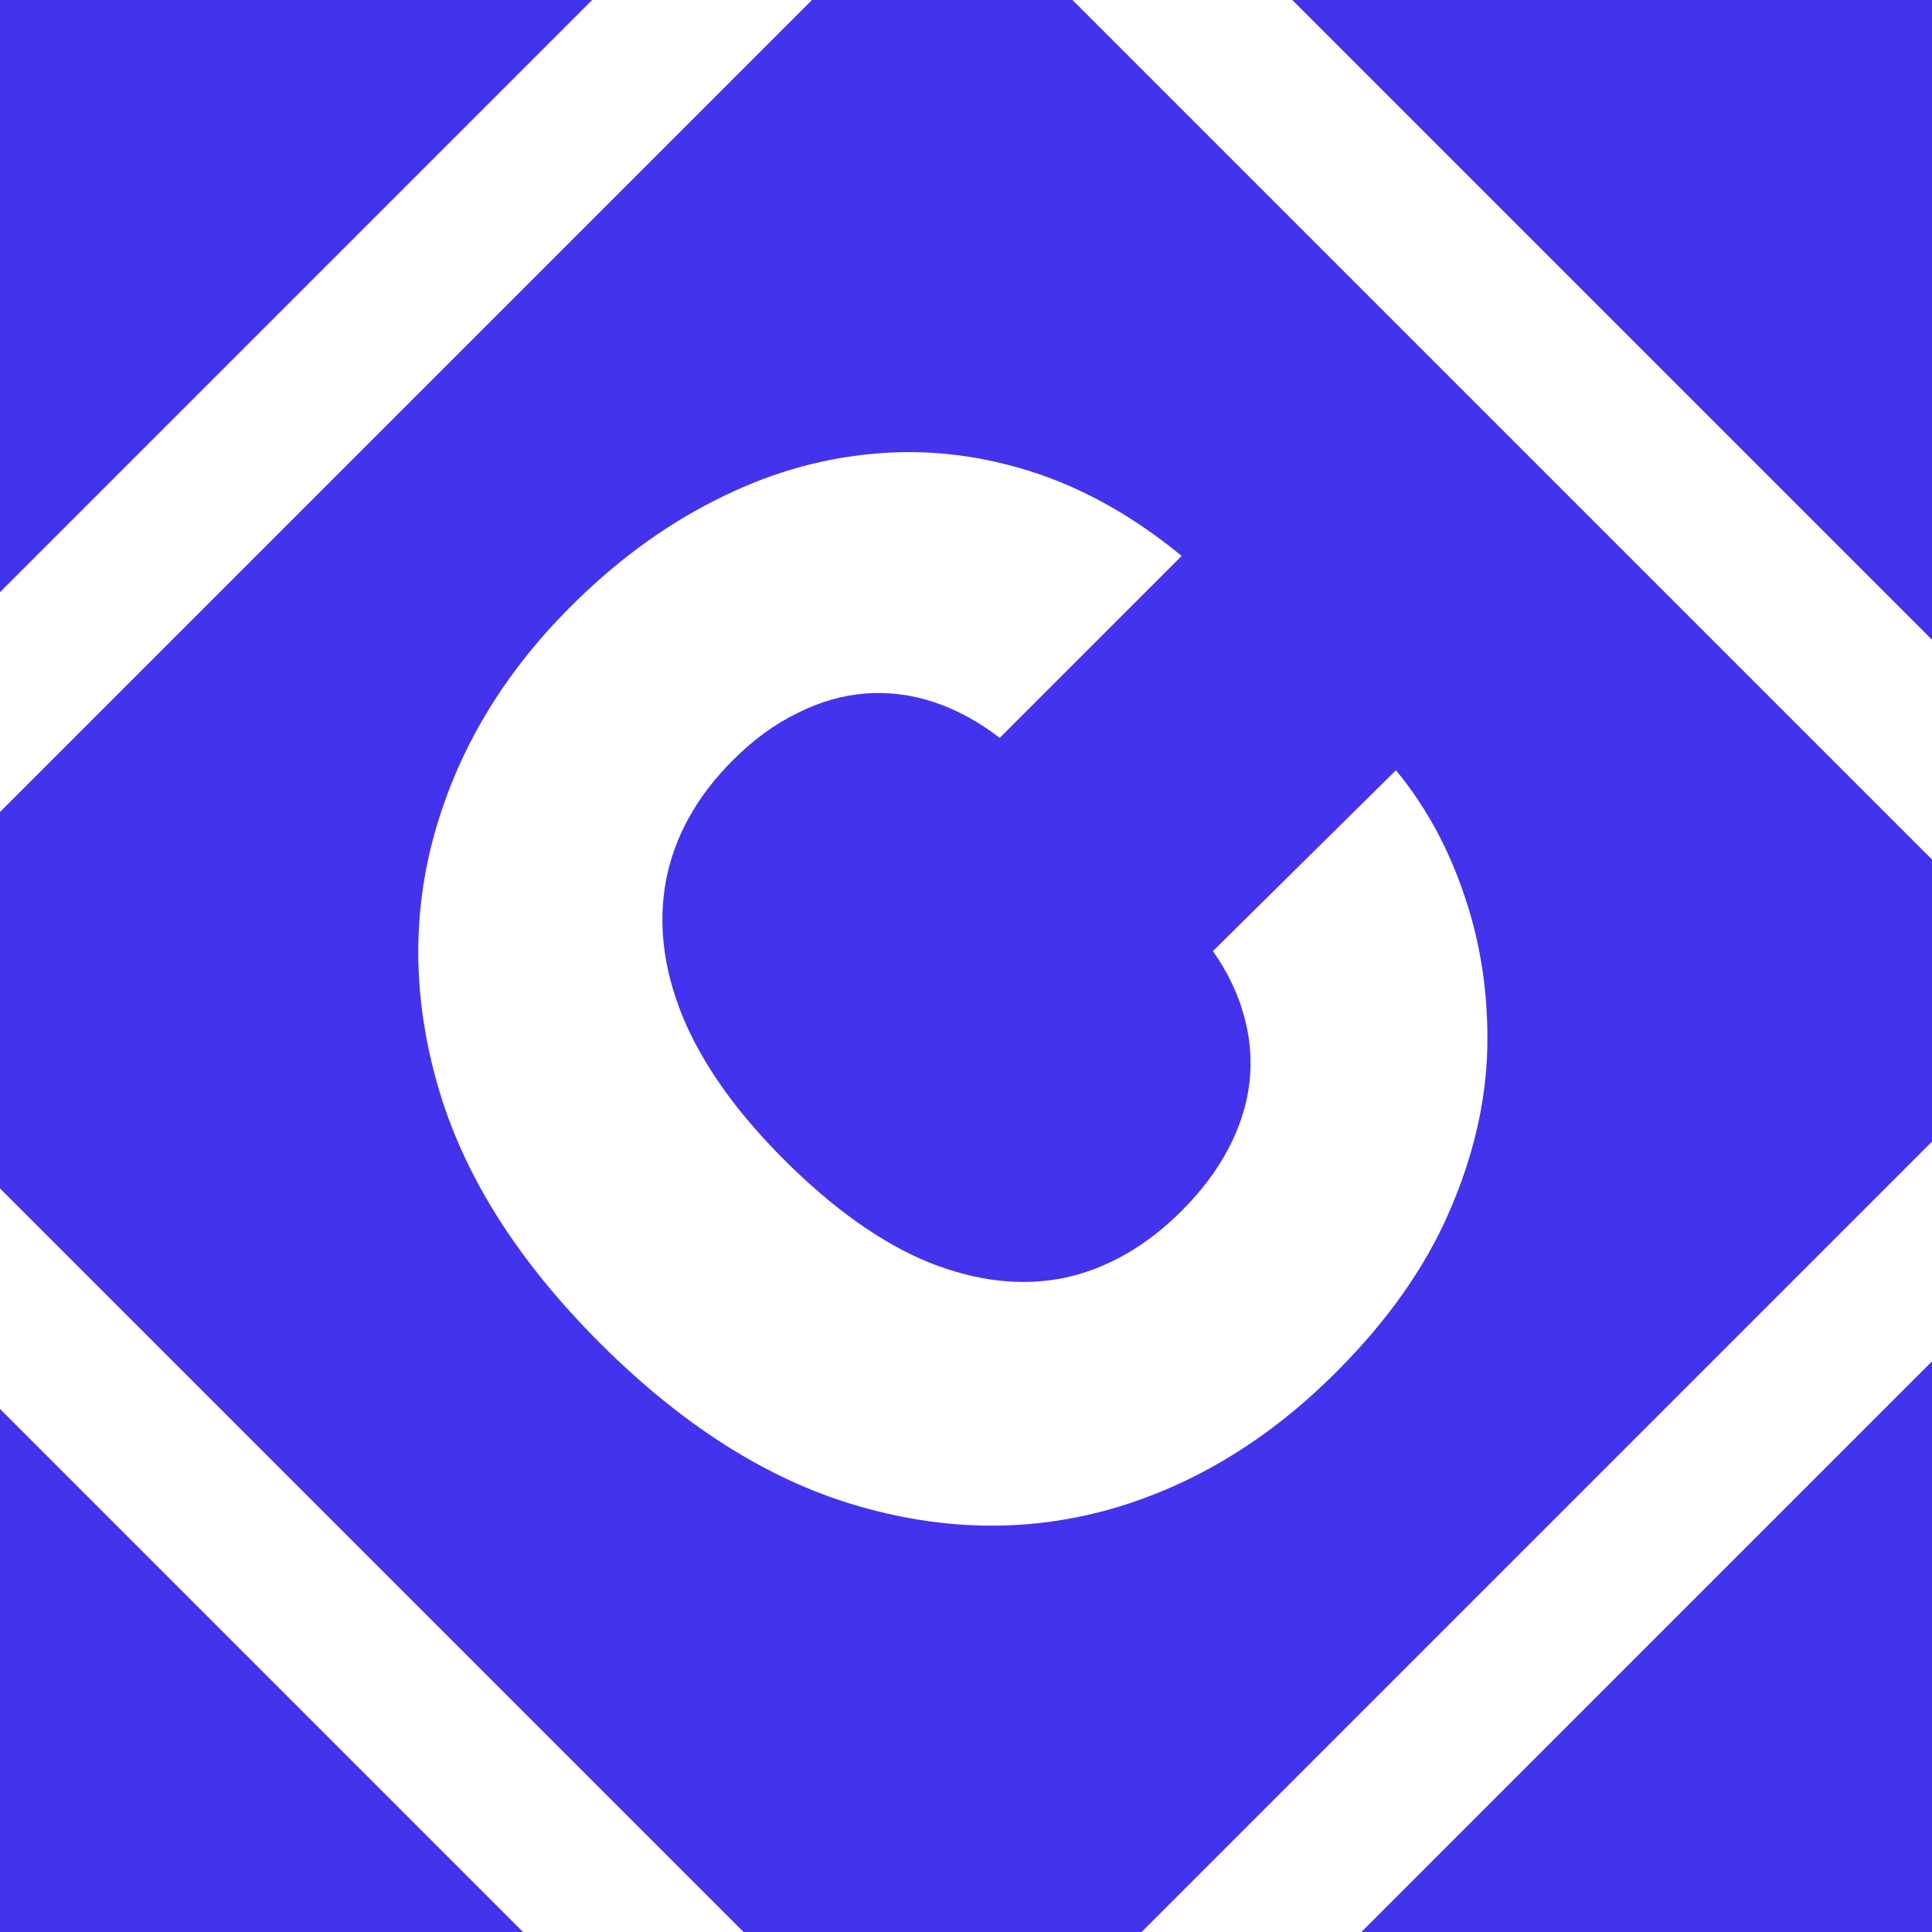 <svg width="32" height="32" viewBox="0 0 32 32" fill="none" xmlns="http://www.w3.org/2000/svg">
<rect x="0" y="0" width="32" height="32" fill="#808080" stroke="none"/>
<g clip-path="url(#clip0_1_2)">
<rect width="32" height="32" fill="#4433EC"/>
<path d="M19.572 9.208L16.558 12.221C16.209 11.952 15.847 11.755 15.474 11.631C15.1 11.506 14.722 11.458 14.341 11.486C13.959 11.514 13.581 11.623 13.208 11.811C12.834 11.992 12.479 12.251 12.141 12.589C11.542 13.187 11.173 13.85 11.032 14.578C10.896 15.301 10.988 16.056 11.309 16.843C11.635 17.627 12.191 18.412 12.979 19.2C13.798 20.02 14.602 20.59 15.389 20.911C16.177 21.225 16.924 21.309 17.631 21.165C18.338 21.012 18.985 20.642 19.572 20.056C19.901 19.726 20.158 19.385 20.343 19.031C20.532 18.674 20.648 18.312 20.693 17.946C20.737 17.573 20.709 17.203 20.608 16.837C20.508 16.464 20.335 16.102 20.09 15.753L23.121 12.758C23.616 13.356 23.995 14.053 24.26 14.849C24.529 15.64 24.654 16.484 24.634 17.38C24.61 18.272 24.397 19.176 23.995 20.092C23.597 21.004 22.975 21.884 22.127 22.731C21.01 23.848 19.765 24.604 18.39 24.997C17.017 25.383 15.602 25.359 14.148 24.925C12.694 24.491 11.289 23.597 9.935 22.243C8.577 20.885 7.685 19.475 7.26 18.013C6.834 16.55 6.818 15.132 7.211 13.758C7.605 12.384 8.35 11.149 9.447 10.052C10.194 9.304 10.99 8.718 11.834 8.292C12.673 7.862 13.533 7.605 14.413 7.521C15.289 7.432 16.165 7.525 17.041 7.798C17.916 8.071 18.76 8.541 19.572 9.208ZM17.679 36.87C17.004 37.544 16.313 37.882 15.606 37.882C14.899 37.882 14.208 37.544 13.533 36.87L-4.691 18.645C-5.366 17.971 -5.703 17.279 -5.703 16.572C-5.703 15.865 -5.366 15.174 -4.691 14.499L13.533 -3.725C14.208 -4.4 14.899 -4.737 15.606 -4.737C16.313 -4.737 17.004 -4.4 17.679 -3.725L35.903 14.499C36.578 15.174 36.916 15.865 36.916 16.572C36.916 17.279 36.578 17.971 35.903 18.645L17.679 36.87ZM15.781 35.128L34.168 16.741C34.22 16.689 34.244 16.633 34.24 16.572C34.24 16.508 34.214 16.45 34.162 16.398L15.781 -1.983C15.725 -2.039 15.666 -2.066 15.606 -2.062C15.546 -2.066 15.49 -2.041 15.438 -1.989L-2.949 16.398C-2.997 16.446 -3.022 16.502 -3.022 16.566C-3.026 16.627 -2.999 16.685 -2.943 16.741L15.438 35.122C15.49 35.174 15.548 35.2 15.612 35.2C15.677 35.2 15.733 35.176 15.781 35.128Z" fill="white"/>
</g>
<defs>
<clipPath id="clip0_1_2">
<rect width="32" height="32" fill="white"/>
</clipPath>
</defs>
</svg>
